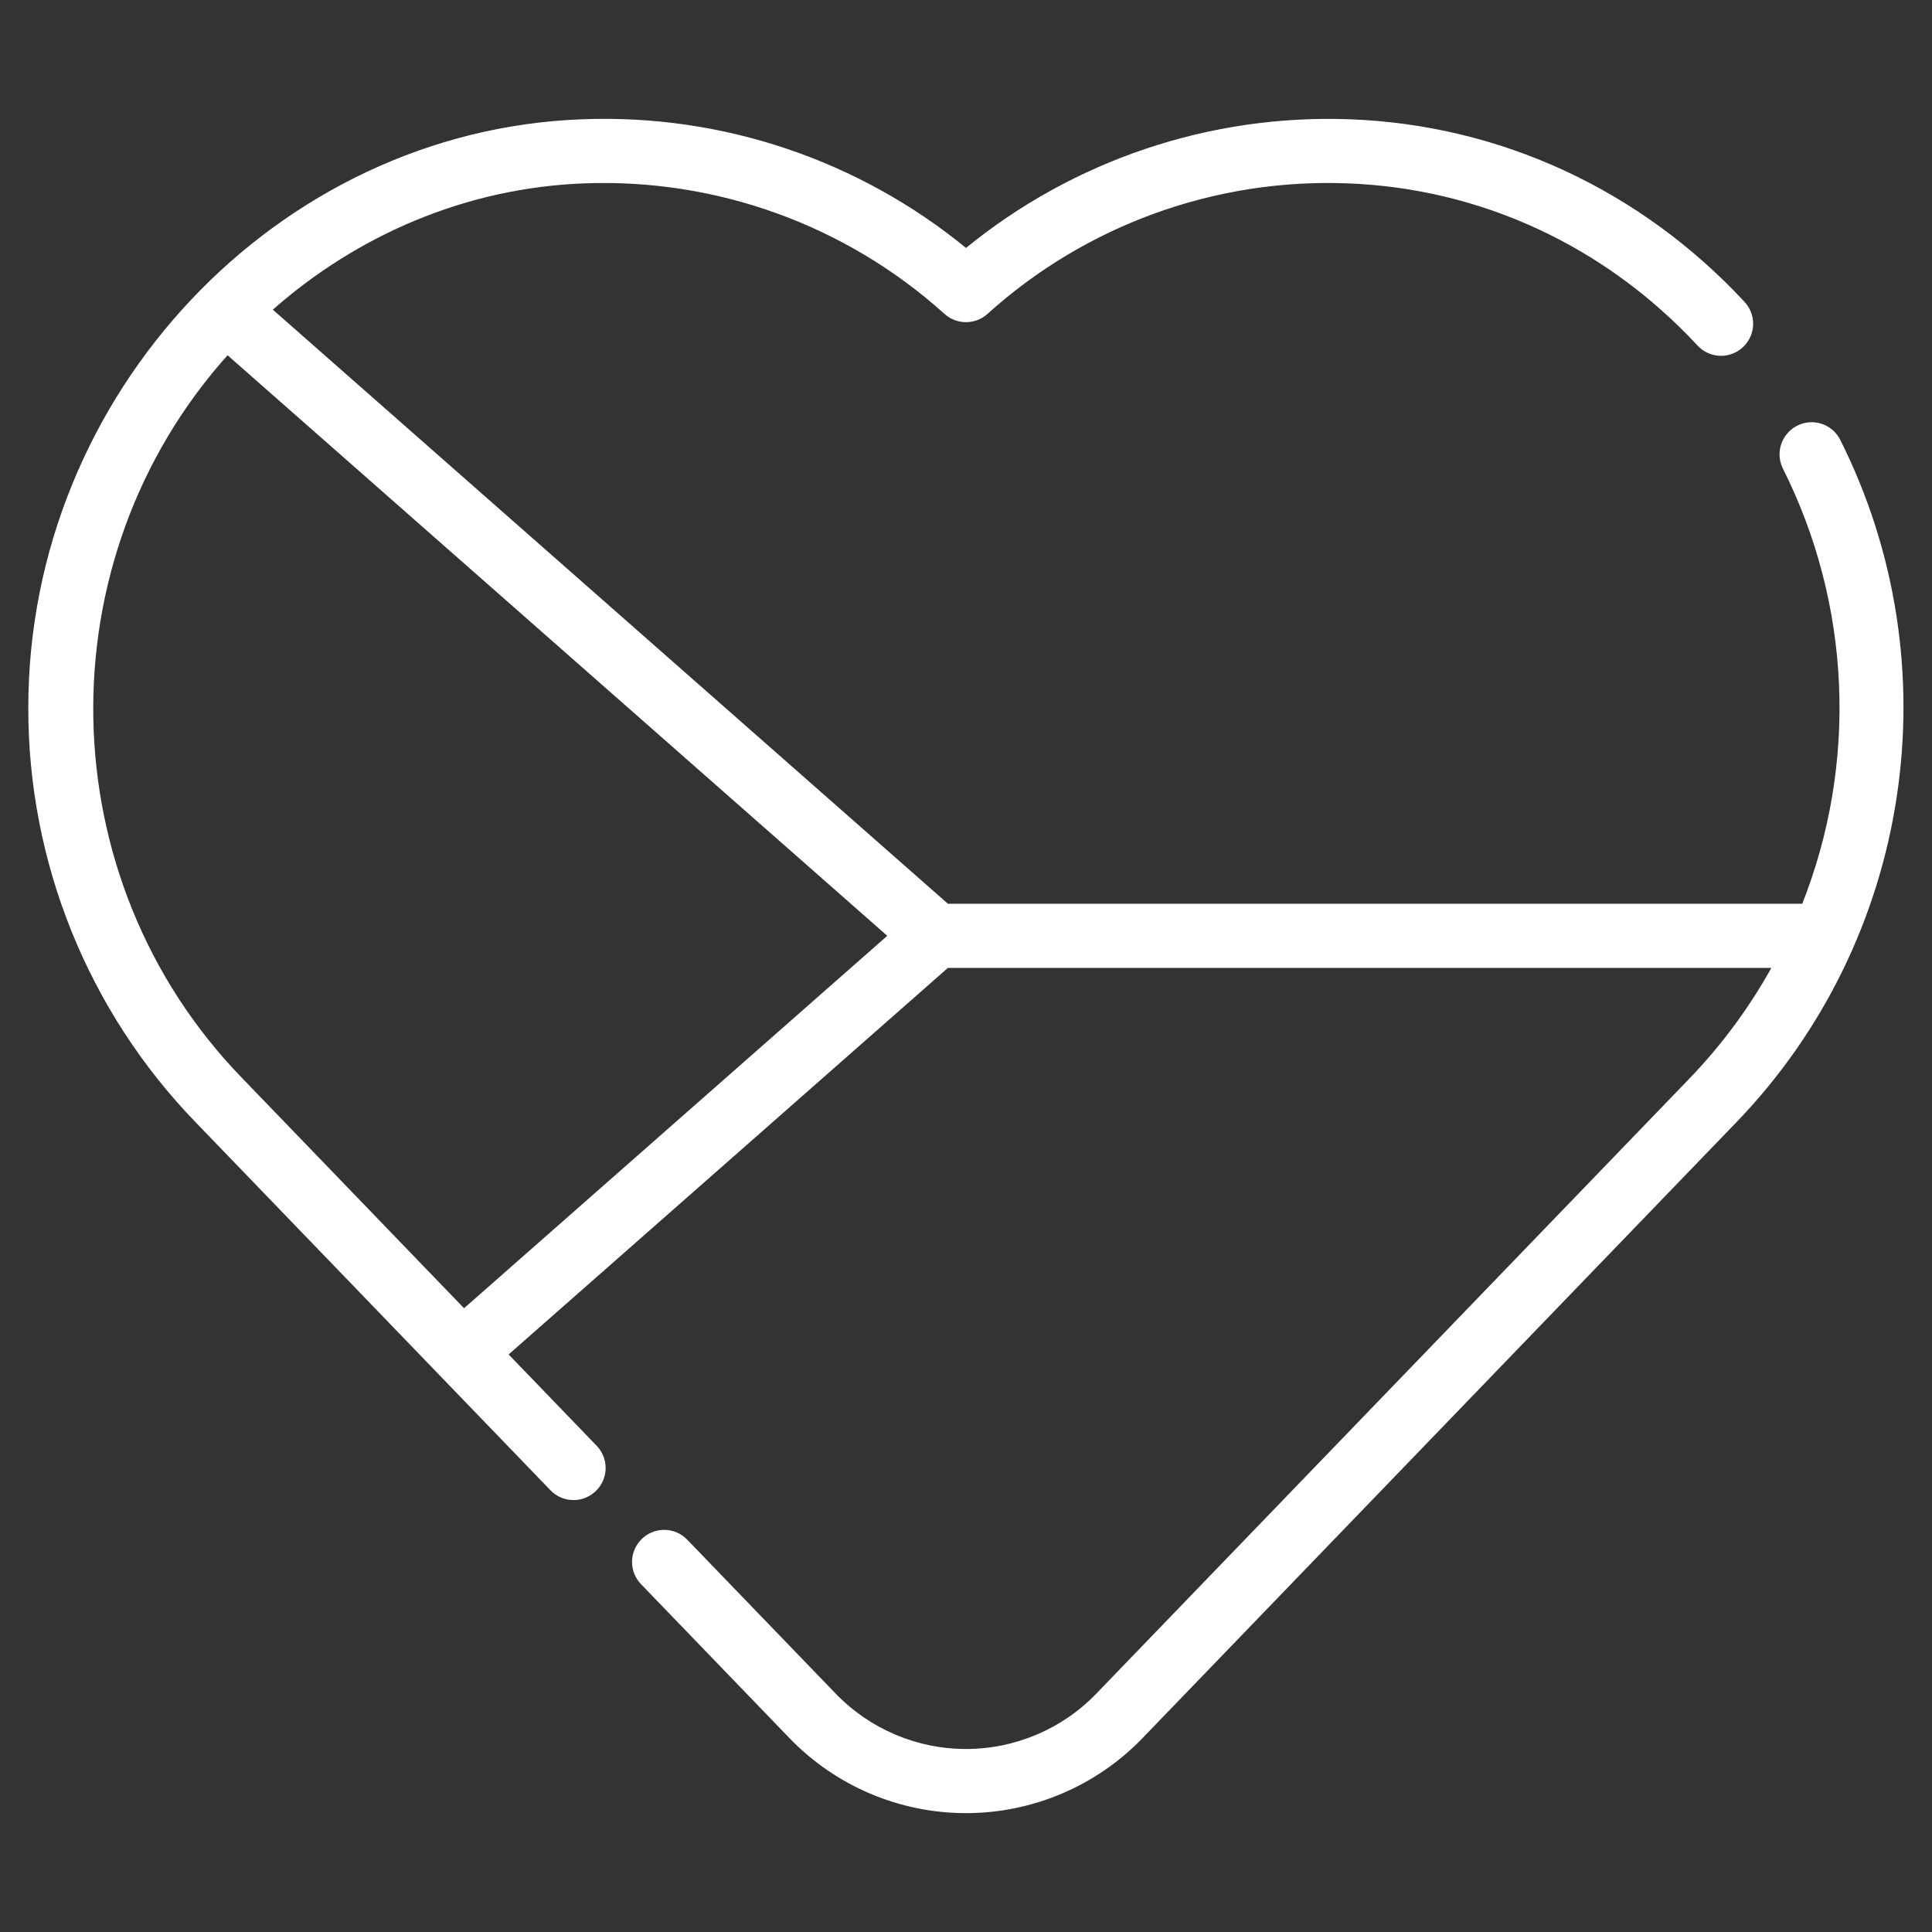 <?xml version="1.0" encoding="UTF-8" standalone="no"?>
<!DOCTYPE svg PUBLIC "-//W3C//DTD SVG 1.1//EN" "http://www.w3.org/Graphics/SVG/1.1/DTD/svg11.dtd">
<svg width="100%" height="100%" viewBox="0 0 512 512" version="1.1" xmlns="http://www.w3.org/2000/svg" xmlns:xlink="http://www.w3.org/1999/xlink" xml:space="preserve" xmlns:serif="http://www.serif.com/" style="fill-rule:evenodd;clip-rule:evenodd;stroke-linejoin:round;stroke-miterlimit:2;">
    <rect x="0" y="0" width="512" height="512" fill="#333333" stroke="none"/>
    <g id="Layer_69">
        <path d="M487.141,116.6C485.748,114.012 483.036,112.392 480.097,112.392C475.708,112.392 472.097,116.003 472.097,120.392C472.097,121.57 472.357,122.734 472.859,123.8C491.078,160.006 492.936,202.337 477.959,240L251.018,240L71.547,82.062C94.211,61.933 123.273,49.25 154.93,48.092C190.132,46.769 224.497,59.241 250.656,82.834C253.679,85.555 258.321,85.555 261.344,82.834C287.49,59.219 321.864,46.744 357.07,48.092C392.477,49.392 425.531,64.678 450.141,91.131C451.658,92.828 453.829,93.8 456.106,93.8C460.494,93.8 464.106,90.188 464.106,85.8C464.106,83.726 463.3,81.732 461.859,80.241C434.336,50.655 397.328,33.561 357.648,32.108C320.733,30.744 284.565,42.928 256,66.35C227.469,42.867 191.276,30.675 154.352,32.108C73.648,35.053 8,104.772 8,187.522C7.918,228.395 23.794,267.728 52.227,297.092L146.242,394.592C147.749,396.154 149.829,397.038 152,397.038C156.389,397.038 160,393.426 160,389.037C160,386.966 159.196,384.974 157.758,383.483L134.067,358.914L251.018,256L470.28,256C464.285,266.917 456.881,276.998 448.258,285.985L290.9,449.17C281.766,458.643 269.159,464 256,464C242.841,464 230.234,458.643 221.1,449.17L181.756,408.37C180.249,406.808 178.169,405.924 175.998,405.924C171.609,405.924 167.997,409.536 167.997,413.925C167.997,415.997 168.802,417.989 170.24,419.48L209.584,460.28C221.732,472.875 238.499,479.998 255.998,479.998C273.497,479.998 290.264,472.875 302.412,460.28L459.773,297.092C506.202,248.971 517.218,176.322 487.141,116.6ZM63.742,285.983C12.41,233.004 10.879,148.242 60.263,93.443L235.892,248L122.951,347.386L63.742,285.983Z" style="fill:white;fill-rule:nonzero;stroke:white;stroke-width:1px;"/>
    </g>
</svg>
